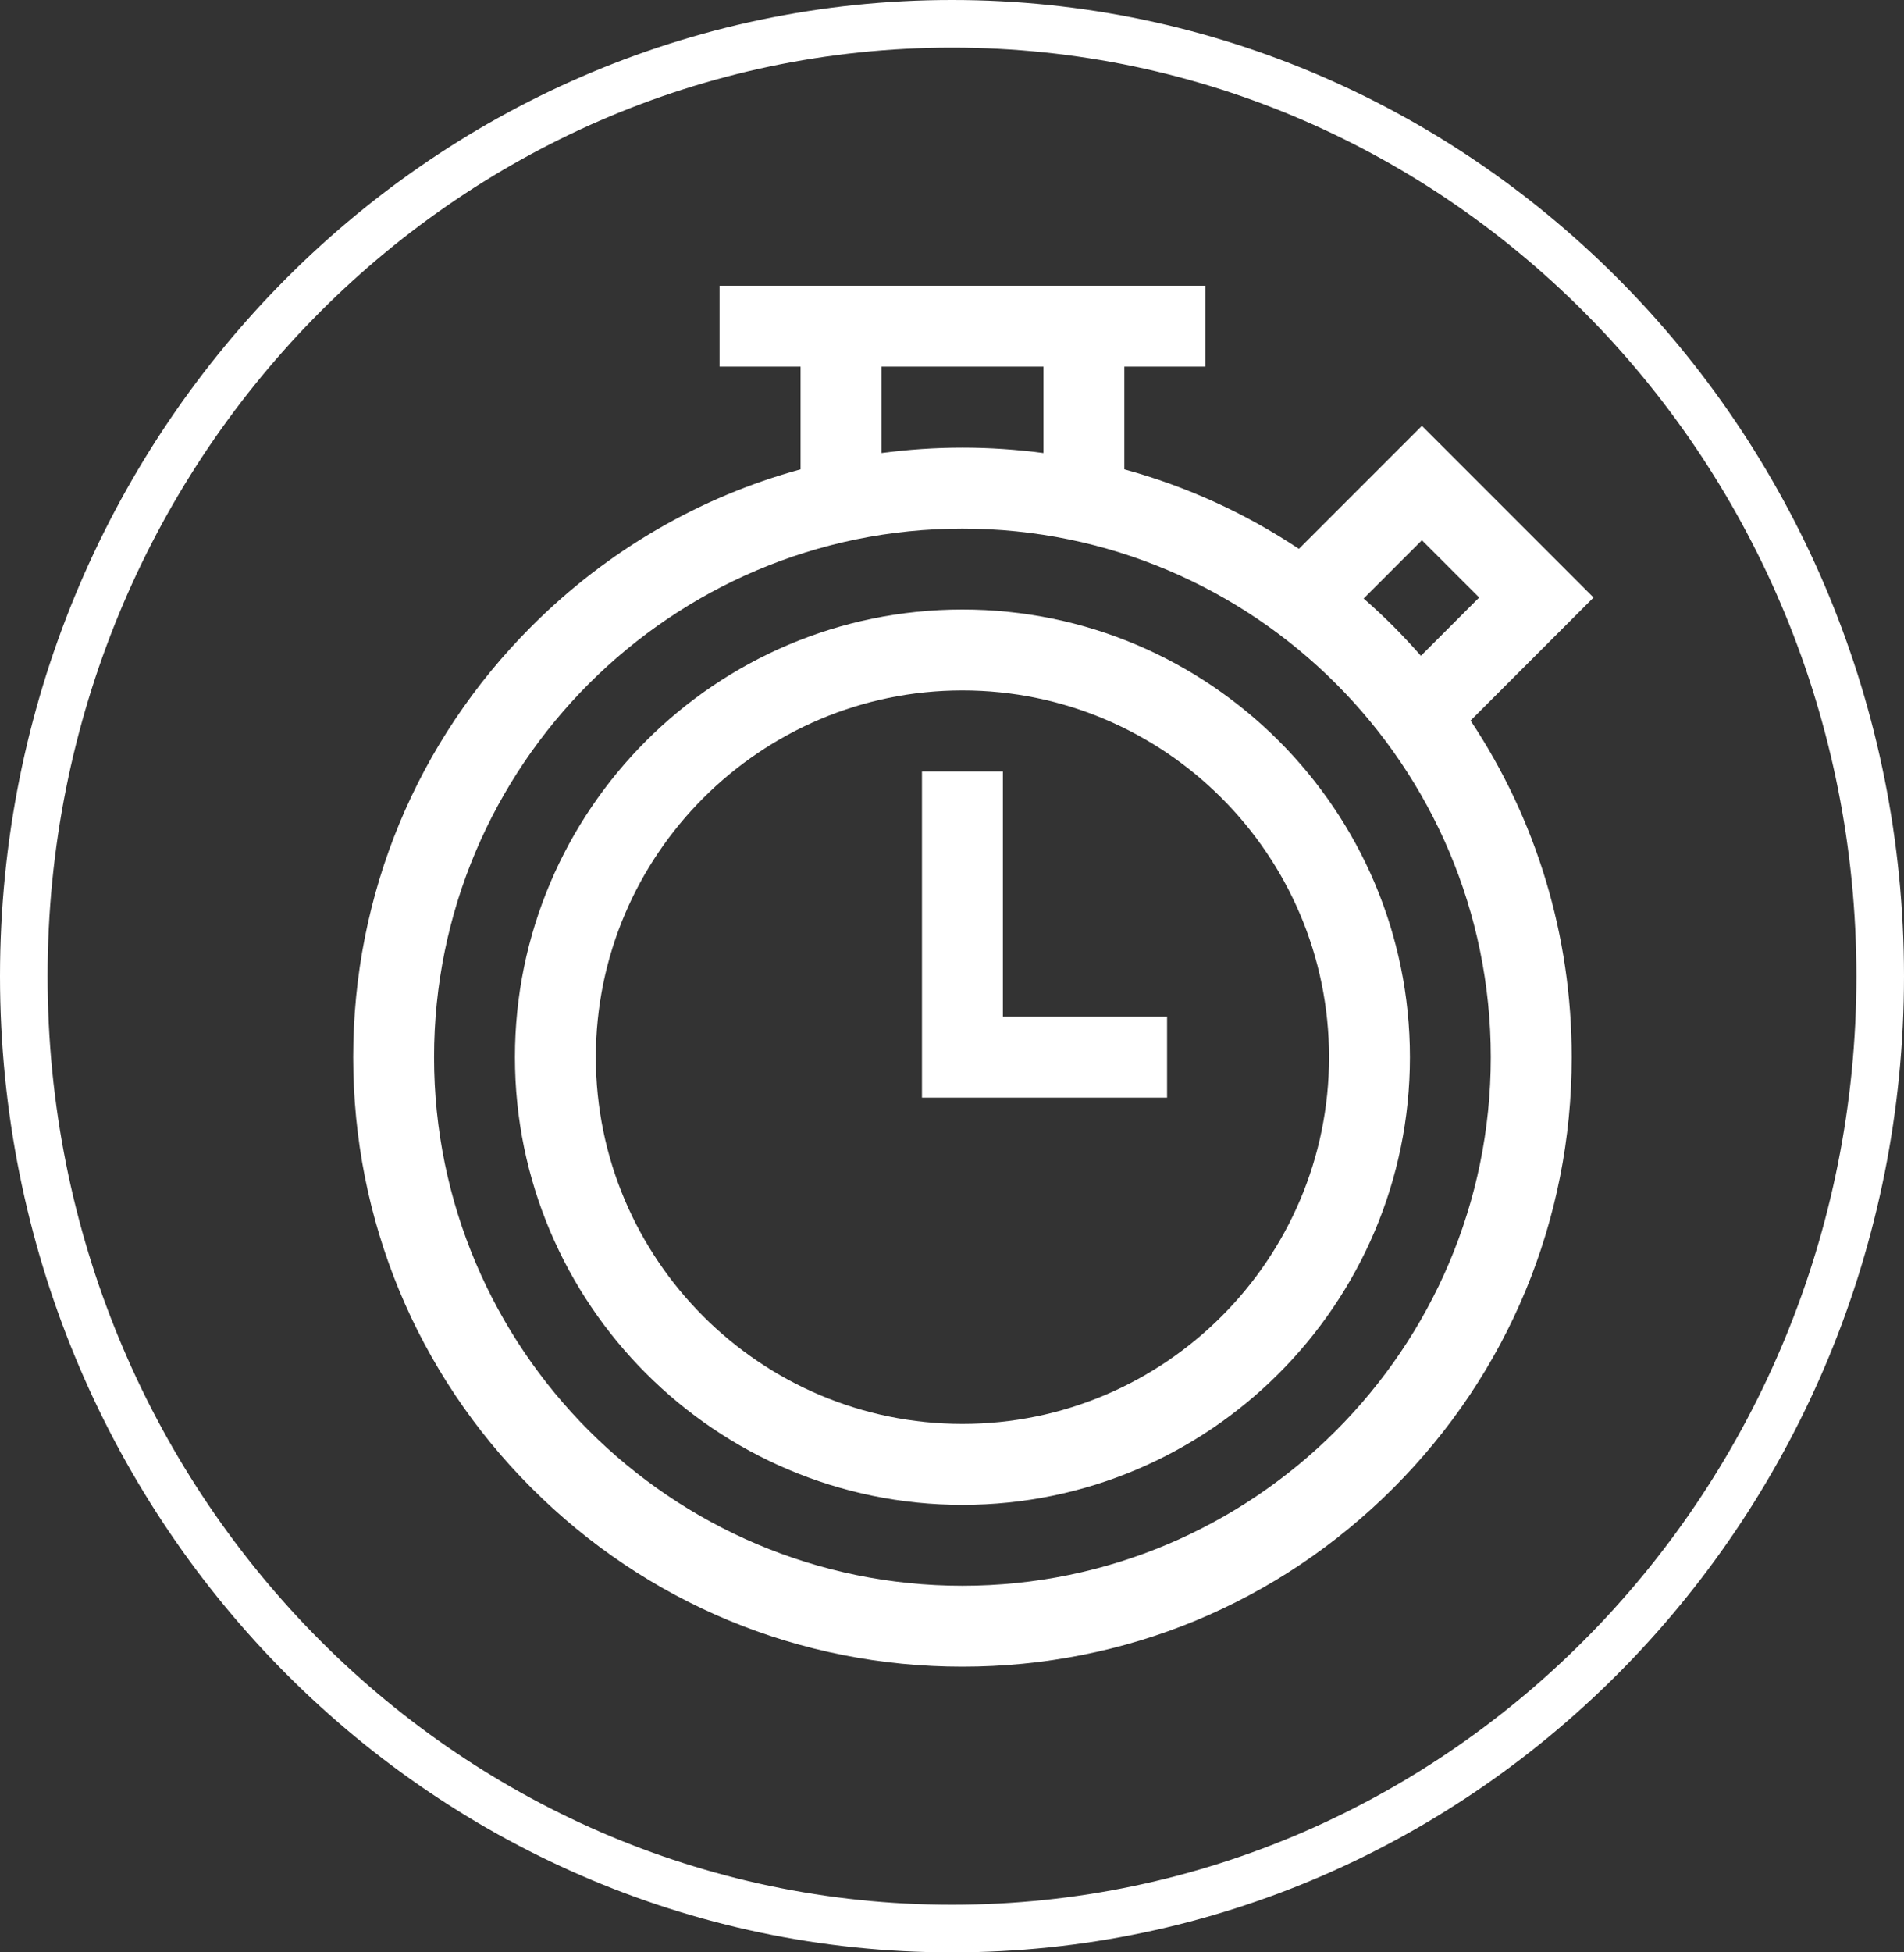 <?xml version="1.0" encoding="UTF-8"?> <svg xmlns="http://www.w3.org/2000/svg" width="40" height="41" viewBox="0 0 40 41" fill="none"><rect x="0" y="0" width="40" height="41" fill="#333333" stroke="none"/><path d="M20.219 12.8C15.036 12.8 10.818 17.017 10.818 22.201C10.818 27.384 15.036 31.602 20.219 31.602C25.403 31.602 29.62 27.384 29.62 22.201C29.62 17.017 25.403 12.8 20.219 12.8ZM20.219 29.902C15.973 29.902 12.518 26.448 12.518 22.201C12.518 17.954 15.973 14.499 20.219 14.499C24.466 14.499 27.921 17.954 27.921 22.201C27.921 26.447 24.466 29.902 20.219 29.902Z" fill="white"></path><path d="M33.478 12.548L29.872 8.942L27.288 11.526C26.158 10.774 24.922 10.212 23.62 9.856V7.699H25.321V6H15.117V7.699H16.819V9.856C14.702 10.435 12.762 11.557 11.169 13.15C8.751 15.568 7.42 18.782 7.42 22.201C7.42 25.619 8.751 28.834 11.169 31.251C13.586 33.669 16.8 35 20.219 35C23.638 35 26.852 33.669 29.27 31.251C31.687 28.834 33.019 25.619 33.019 22.201C33.019 19.648 32.276 17.21 30.894 15.132L33.478 12.548ZM29.872 11.345L31.075 12.548L29.851 13.772C29.665 13.56 29.471 13.352 29.27 13.15C29.068 12.948 28.86 12.755 28.648 12.569L29.872 11.345ZM18.518 7.699H21.921V9.514C21.361 9.44 20.793 9.401 20.219 9.401C19.645 9.401 19.077 9.44 18.518 9.514L18.518 7.699ZM31.319 22.201C31.319 28.321 26.34 33.301 20.219 33.301C14.099 33.301 9.119 28.321 9.119 22.201C9.119 16.08 14.099 11.101 20.219 11.101C26.34 11.101 31.319 16.08 31.319 22.201Z" fill="white"></path><path d="M21.069 21.351V16.2H19.369V23.05H24.518V21.351H21.069Z" fill="white"></path><path d="M20 0.5C30.758 0.5 39.5 9.443 39.5 20.5C39.5 31.557 30.758 40.5 20 40.5C9.242 40.5 0.5 31.557 0.5 20.5C0.5 9.443 9.242 0.5 20 0.5Z" stroke="white"></path></svg> 